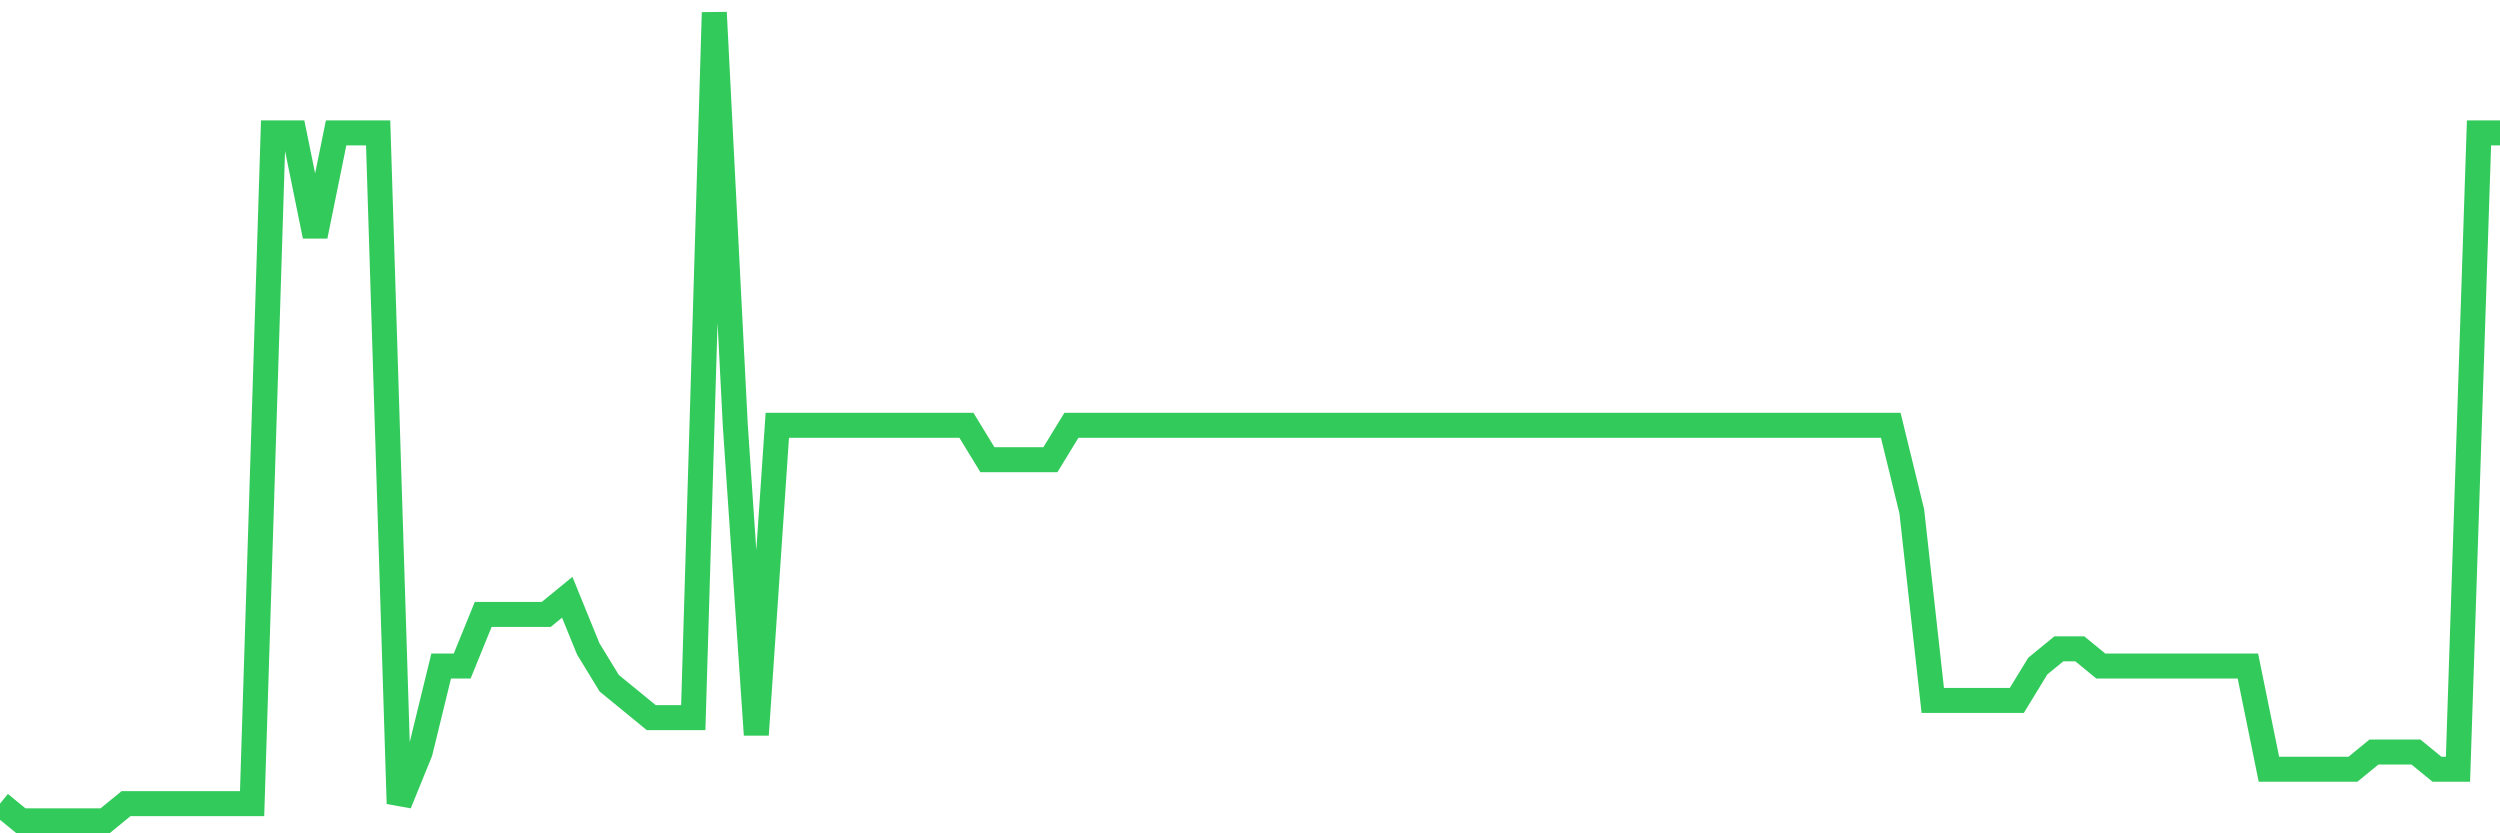 <svg
  xmlns="http://www.w3.org/2000/svg"
  xmlns:xlink="http://www.w3.org/1999/xlink"
  width="120"
  height="40"
  viewBox="0 0 120 40"
  preserveAspectRatio="none"
>
  <polyline
    points="0,38.574 1.008,39.4 2.017,39.4 3.025,39.4 4.034,39.4 5.042,39.4 6.05,38.574 7.059,38.574 8.067,38.574 9.076,38.574 10.084,38.574 11.092,38.574 12.101,38.574 13.109,6.379 14.118,6.379 15.126,11.332 16.134,6.379 17.143,6.379 18.151,6.379 19.16,38.574 20.168,36.098 21.176,31.97 22.185,31.97 23.193,29.494 24.202,29.494 25.21,29.494 26.218,29.494 27.227,28.668 28.235,31.145 29.244,32.796 30.252,33.621 31.261,34.447 32.269,34.447 33.277,34.447 34.286,0.6 35.294,20.413 36.303,35.272 37.311,20.413 38.319,20.413 39.328,20.413 40.336,20.413 41.345,20.413 42.353,20.413 43.361,20.413 44.37,20.413 45.378,20.413 46.387,20.413 47.395,22.064 48.403,22.064 49.412,22.064 50.42,22.064 51.429,20.413 52.437,20.413 53.445,20.413 54.454,20.413 55.462,20.413 56.471,20.413 57.479,20.413 58.487,20.413 59.496,20.413 60.504,20.413 61.513,20.413 62.521,20.413 63.529,20.413 64.538,20.413 65.546,20.413 66.555,20.413 67.563,20.413 68.571,20.413 69.58,20.413 70.588,20.413 71.597,20.413 72.605,20.413 73.613,20.413 74.622,20.413 75.63,20.413 76.639,20.413 77.647,20.413 78.655,20.413 79.664,20.413 80.672,20.413 81.681,20.413 82.689,20.413 83.697,20.413 84.706,20.413 85.714,20.413 86.723,20.413 87.731,20.413 88.739,20.413 89.748,20.413 90.756,20.413 91.765,24.54 92.773,33.621 93.782,33.621 94.79,33.621 95.798,33.621 96.807,33.621 97.815,31.97 98.824,31.145 99.832,31.145 100.84,31.97 101.849,31.97 102.857,31.97 103.866,31.97 104.874,31.97 105.882,31.97 106.891,31.97 107.899,31.97 108.908,36.923 109.916,36.923 110.924,36.923 111.933,36.923 112.941,36.923 113.95,36.098 114.958,36.098 115.966,36.098 116.975,36.923 117.983,36.923 118.992,6.379 120,6.379"
    fill="none"
    stroke="#32ca5b"
    stroke-width="1.2"
  >
  </polyline>
</svg>